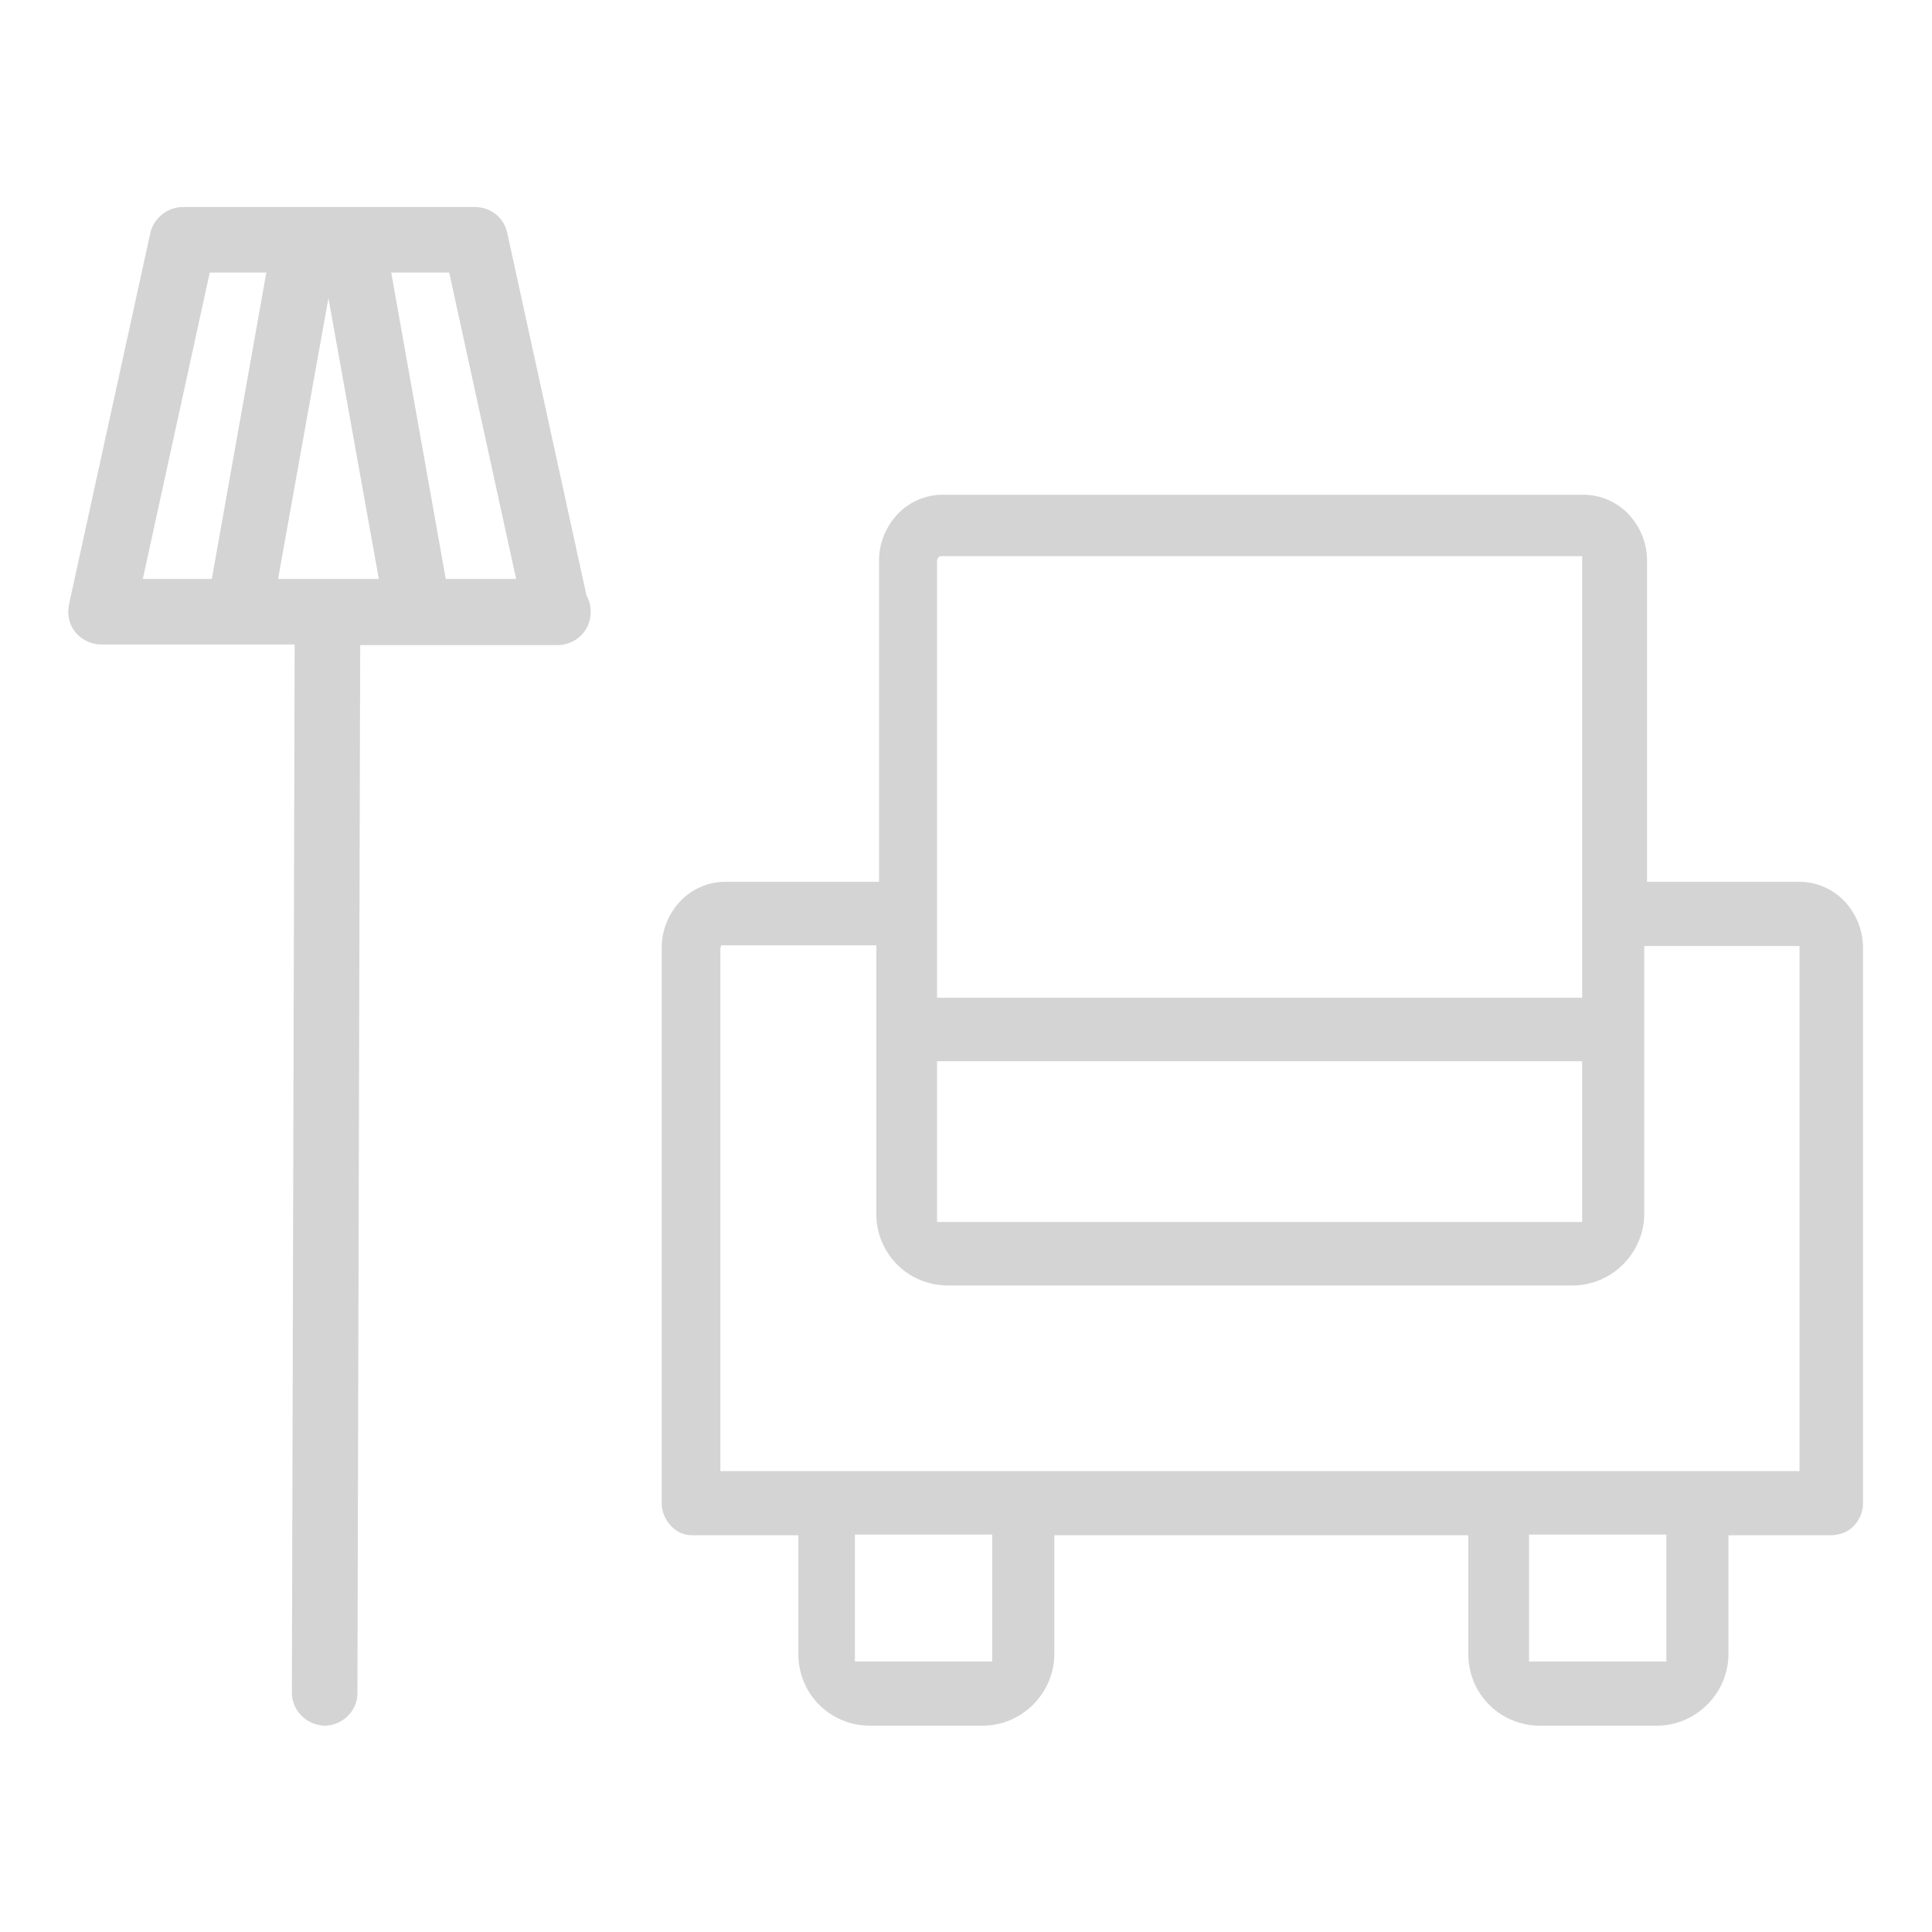 <?xml version="1.0" encoding="UTF-8"?><svg id="a" xmlns="http://www.w3.org/2000/svg" viewBox="0 0 28 28"><defs><style>.b,.c{fill:#d5d4d4;}.c{fill-rule:evenodd;}</style></defs><path class="c" d="M23.85,12.78h2.23c.24,0,.48,.1,.65,.28,.17,.18,.27,.42,.27,.67v8.06c0,.12-.05,.24-.13,.32-.08,.09-.19,.13-.31,.14h-1.51v1.72c0,.57-.47,1.04-1.04,1.04h-1.69c-.58,0-1.04-.46-1.04-1.04v-1.72h-6v1.72c0,.57-.47,1.04-1.04,1.04h-1.63c-.58,0-1.04-.46-1.04-1.04v-1.72h-1.54c-.12,0-.23-.05-.31-.14-.08-.09-.13-.2-.13-.32V13.73c0-.25,.1-.49,.27-.67,.17-.18,.41-.28,.65-.28h2.23v-4.66c0-.25,.1-.49,.27-.67,.17-.18,.41-.28,.65-.28h9.29c.24,0,.48,.1,.65,.28,.17,.18,.27,.42,.27,.67v4.66Zm-10.25-4.7s-.02,.03-.02,.04v6.34h9.35v-6.37s0,0,0-.01h0v-.02s-.02,0-.02,0H13.64s-.03,0-.04,.02Zm9.33,9.63v-2.33H13.58v2.33h9.35Zm-10.54,6.37h1.99v-1.84h-1.99v1.84Zm9.77,0h1.99v-1.84h-1.99v1.84ZM10.44,13.73v7.59h15.64v-7.59h0v-.02h-2.25v3.88c0,.57-.47,1.04-1.04,1.04H13.74c-.58,0-1.04-.46-1.04-1.04v-3.89h-2.25v.02h0Z"/><path class="b" d="M8.56,8.86c0-.08-.02-.16-.06-.23l-1.15-5.26c-.05-.22-.24-.37-.47-.37H2.65c-.22,0-.42,.16-.47,.37l-1.18,5.39c-.03,.14,0,.29,.09,.4,.09,.11,.23,.18,.37,.18h2.81s0,.05,0,.08l-.04,15.11c0,.26,.21,.47,.47,.48h0c.26,0,.48-.21,.48-.47l.04-15.11s0-.06,0-.08h2.86c.26,0,.48-.21,.48-.47Zm-4.53-.47l.73-4.07,.73,4.07h-1.46Zm-.99-4.44h.82l-.79,4.44h-1l.97-4.44Zm3.42,4.44l-.79-4.44h.84l.97,4.44h-1.02Z"/></svg>